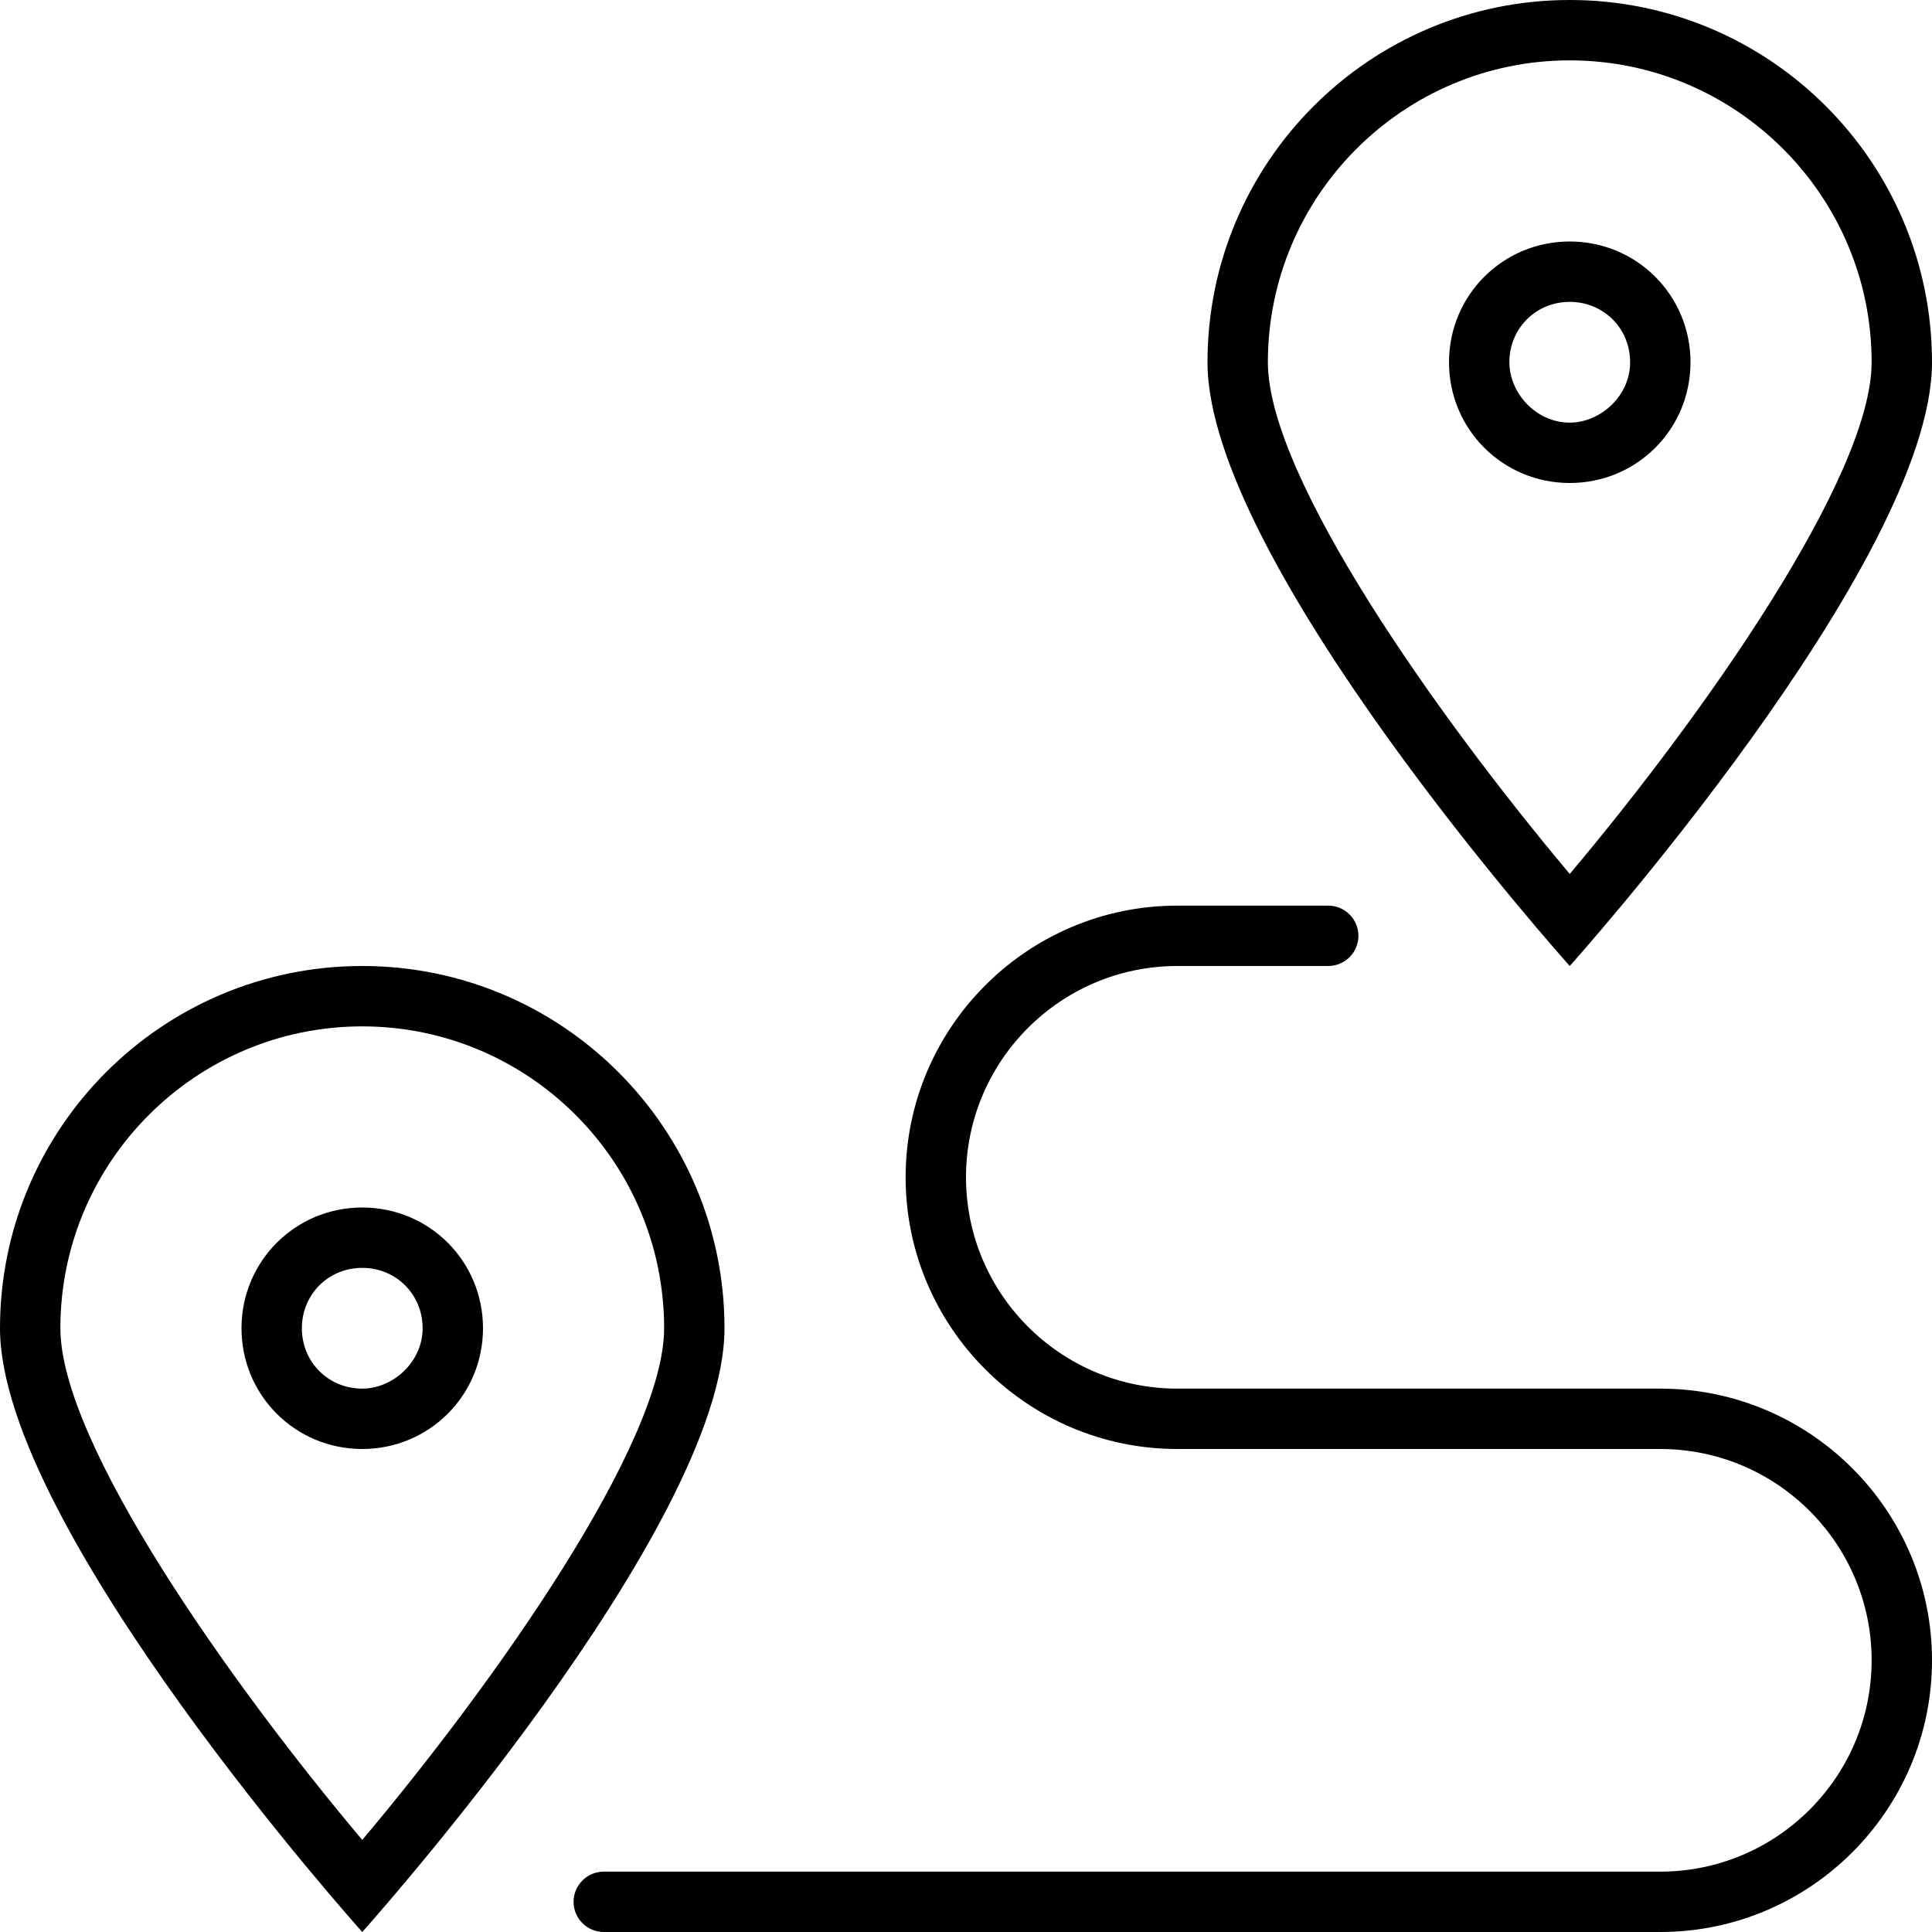 <svg xmlns="http://www.w3.org/2000/svg" viewBox="0 0 512 512"><!--! Font Awesome Pro 6.0.0-alpha3 by @fontawesome - https://fontawesome.com License - https://fontawesome.com/license (Commercial License) --><path d="M96 256c-53 0-96 43-96 96s96 160 96 160s96-107 96-160S149 256 96 256zM16 352c0-44.11 35.89-80 80-80S176 307.9 176 352c0 30.49-45.06 94.13-80 135.6C61.06 446.1 16 382.5 16 352zM96 320c-17.75 0-32 14.25-32 32s14.25 32 32 32s32-14.25 32-32S113.8 320 96 320zM96 368c-8.971 0-16-7.027-16-16s7.029-16 16-16c8.973 0 16 7.027 16 16S104.1 368 96 368zM512 96c0-53-43-96-96-96s-96 43-96 96s96 160 96 160S512 149 512 96zM416 16c44.11 0 80 35.89 80 80c0 30.49-45.06 94.13-80 135.6C381.1 190.1 336 126.5 336 96C336 51.89 371.9 16 416 16zM448 96c0-17.75-14.25-32-32-32s-32 14.25-32 32s14.25 32 32 32S448 113.8 448 96zM400 96c0-8.973 7.029-16 16-16c8.973 0 16 7.027 16 16S424.1 112 416 112C407 112 400 104.1 400 96zM440 368h-128c-30.88 0-56-25.12-56-56S281.1 256 312 256H352c4.406 0 8-3.594 8-8S356.4 240 352 240h-40c-39.69 0-72 32.31-72 72S272.3 384 312 384h128c30.88 0 56 25.12 56 56s-25.12 56-56 56H160c-4.406 0-8 3.594-8 8S155.6 512 160 512h280c39.69 0 72-32.31 72-72S479.7 368 440 368z"/></svg>